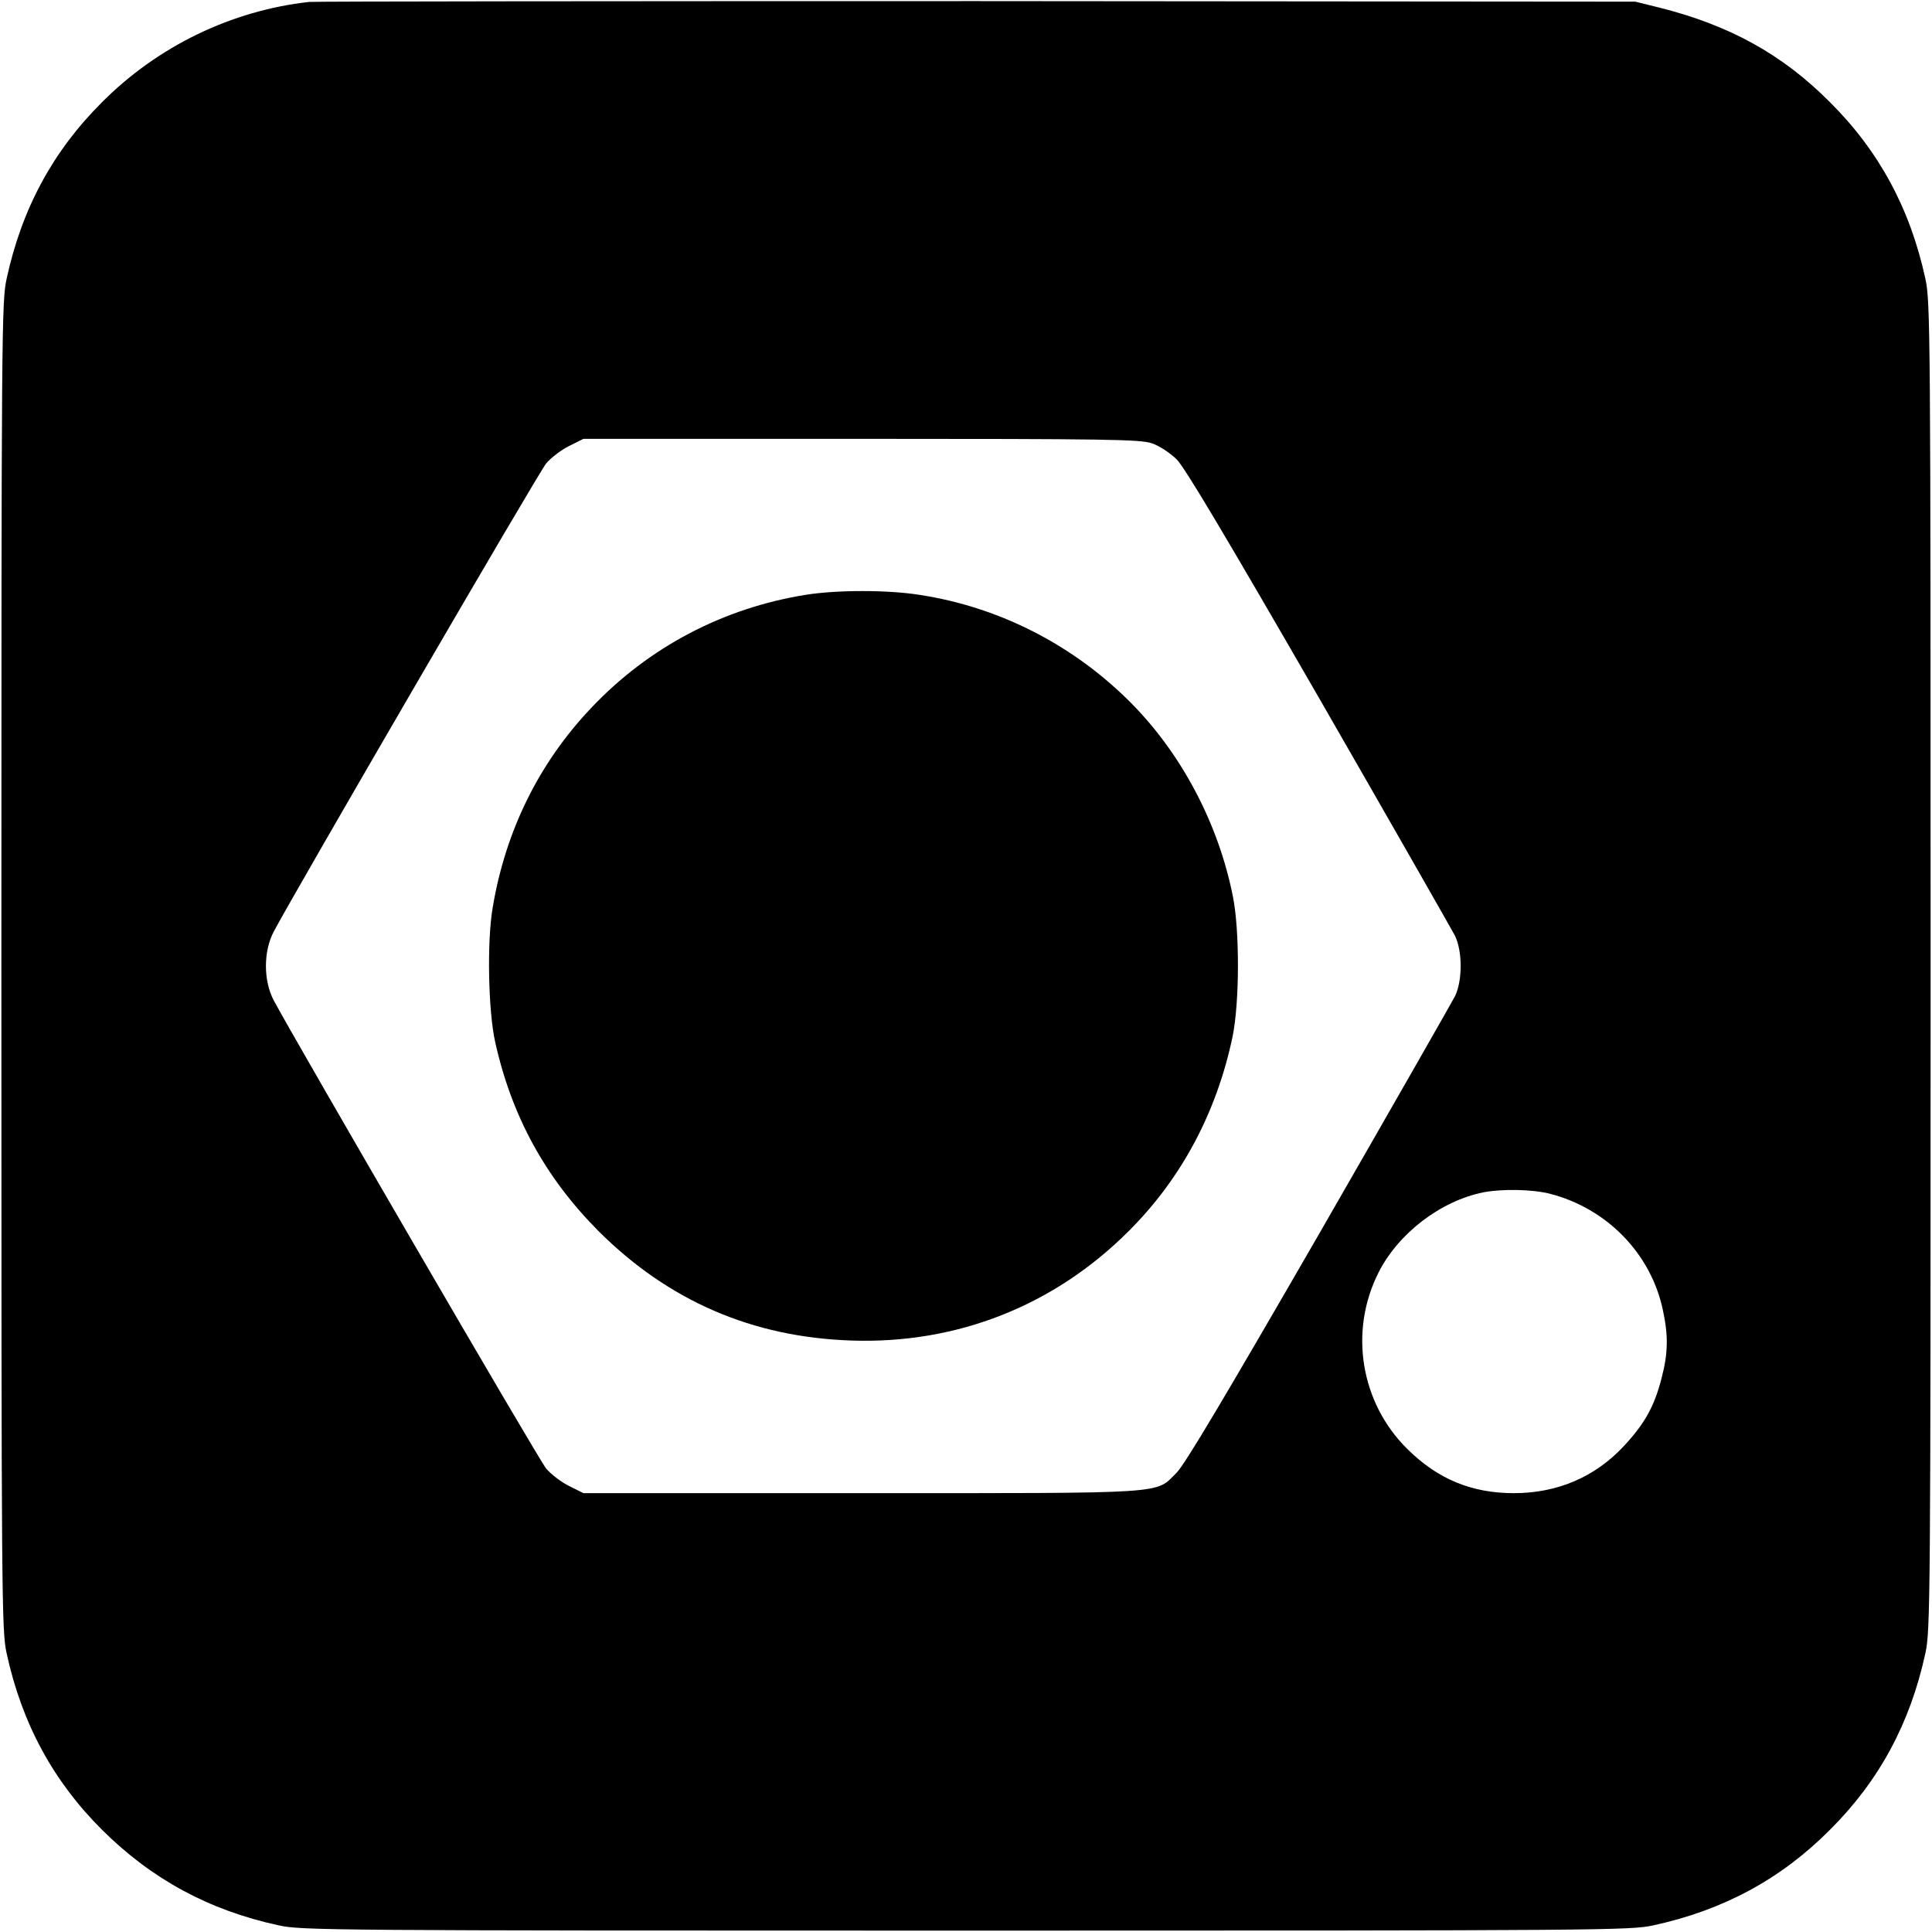 <?xml version="1.0" standalone="no"?>
<!DOCTYPE svg PUBLIC "-//W3C//DTD SVG 20010904//EN"
 "http://www.w3.org/TR/2001/REC-SVG-20010904/DTD/svg10.dtd">
<svg version="1.0" xmlns="http://www.w3.org/2000/svg"
 width="700pt" height="700pt" viewBox="0 0 700 700"
 preserveAspectRatio="xMidYMid meet">
<g transform="translate(0,700) scale(0.1,-0.1)"
fill="#000000" stroke="none">
<path d="M1120 6993 c-280 -31 -548 -160 -750 -363 -178 -177 -291 -386 -346
-640 -18 -82 -19 -179 -19 -2490 0 -2311 1 -2408 19 -2490 55 -254 169 -464
346 -640 179 -178 386 -291 640 -346 82 -18 179 -19 2490 -19 2311 0 2408 1
2490 19 254 55 463 168 640 346 178 177 291 386 346 640 18 82 19 179 19 2490
0 2311 -1 2408 -19 2490 -55 254 -168 463 -346 640 -172 173 -364 279 -620
343 l-85 21 -2385 2 c-1312 0 -2401 -1 -2420 -3z m3053 -1599 c27 -9 65 -34
90 -58 30 -30 175 -274 515 -863 260 -452 482 -841 494 -864 27 -57 27 -161 0
-218 -12 -23 -234 -412 -494 -864 -340 -589 -485 -833 -515 -863 -79 -78 -13
-74 -1143 -74 l-1006 0 -52 26 c-29 14 -66 43 -83 63 -26 30 -908 1548 -987
1696 -38 72 -38 178 0 250 78 147 961 1666 987 1696 17 20 54 49 83 63 l52 26
1006 0 c895 0 1012 -2 1053 -16z m1442 -2719 c207 -53 367 -217 410 -422 20
-93 19 -156 -5 -247 -26 -102 -62 -166 -138 -247 -104 -111 -240 -169 -397
-169 -153 0 -276 51 -386 160 -170 168 -212 427 -104 640 72 142 225 259 380
290 67 13 177 11 240 -5z"/>
<path d="M2920 4845 c-300 -48 -570 -190 -778 -410 -190 -200 -311 -447 -357
-724 -21 -123 -16 -373 9 -486 60 -270 182 -492 375 -686 253 -252 556 -384
916 -396 382 -13 735 126 1006 398 191 191 318 431 375 704 25 122 26 383 1
507 -52 262 -184 513 -366 698 -209 212 -480 351 -771 395 -116 18 -296 18
-410 0z"/>
</g>
</svg>
